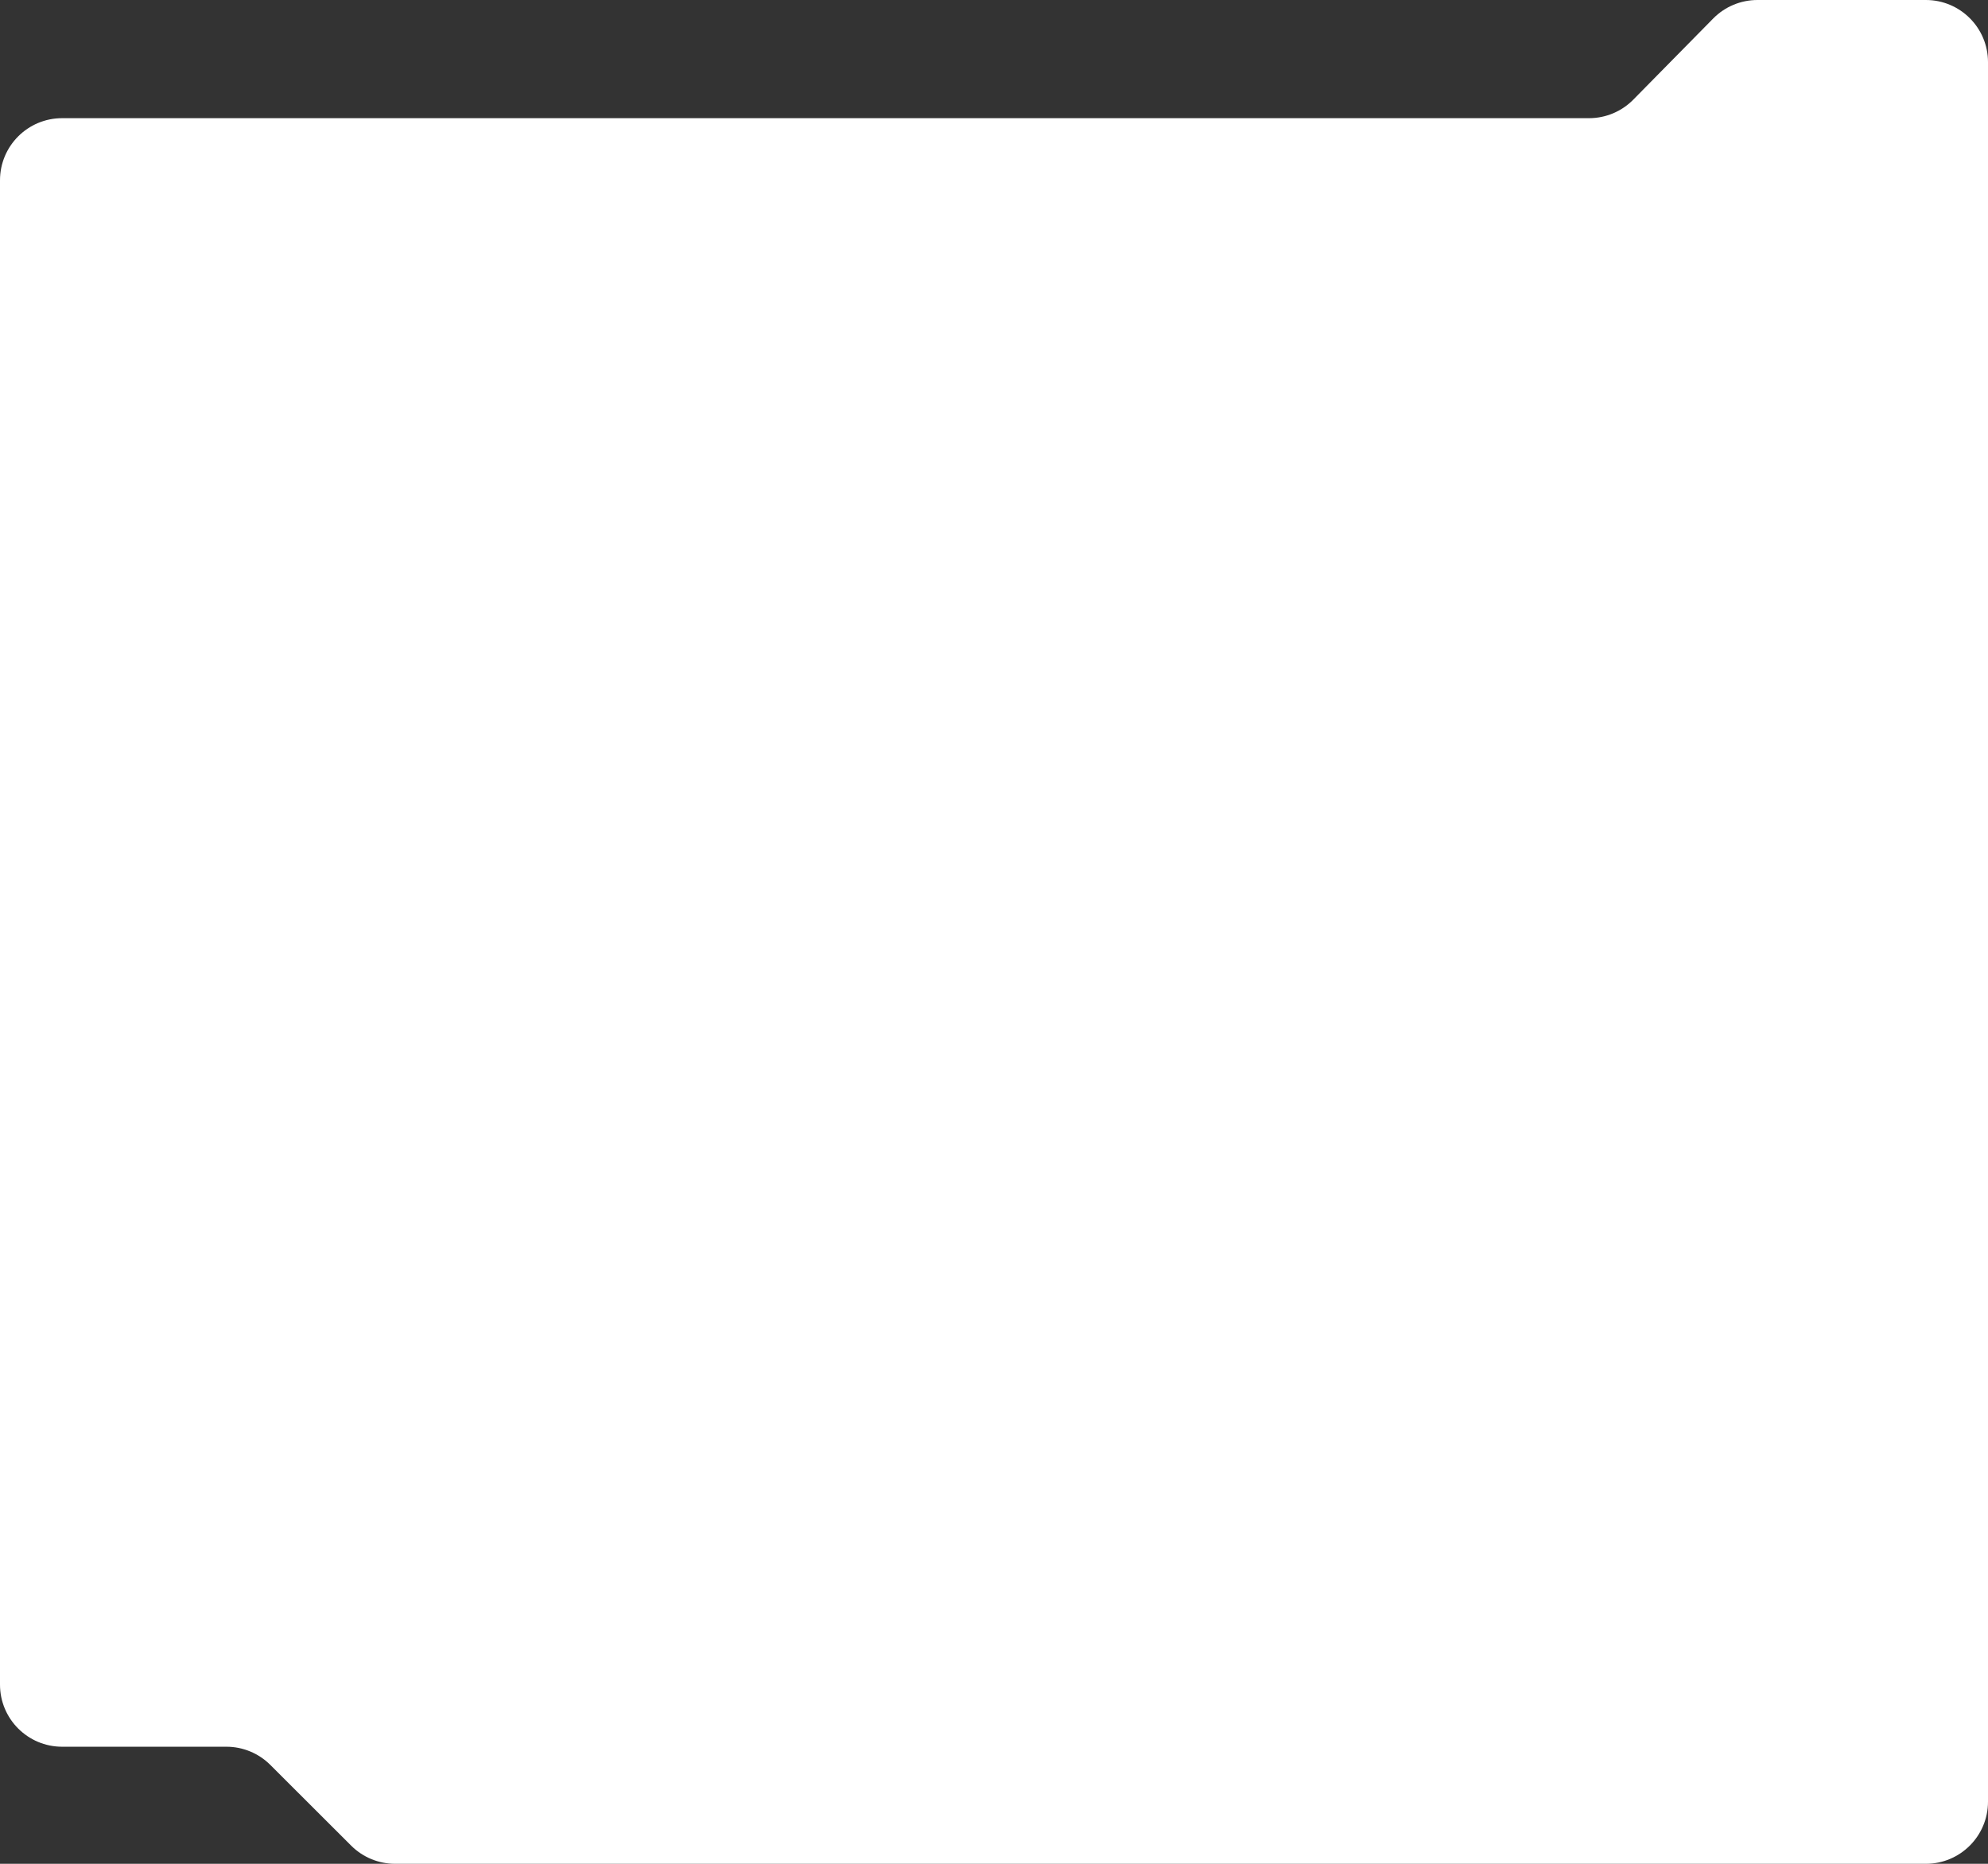 <?xml version="1.0" encoding="UTF-8"?> <svg xmlns="http://www.w3.org/2000/svg" width="640" height="600" viewBox="0 0 640 600" fill="none"><rect x="0" y="0" width="640" height="600" fill="#333333" stroke="none"/> <path d="M87.018 568.159L113.05 594.152C116.8 597.897 121.882 600 127.182 600H620C631.046 600 640 591.046 640 580V20C640 8.954 631.046 0 620 0H565.775C560.418 0 555.285 2.149 551.526 5.966L525.807 32.078C522.048 35.895 516.915 38.044 511.558 38.044H20C8.954 38.044 0 46.998 0 58.044V542.311C0 553.357 8.954 562.311 20 562.311H72.886C78.186 562.311 83.269 564.414 87.018 568.159Z" fill="white"></path> </svg> 